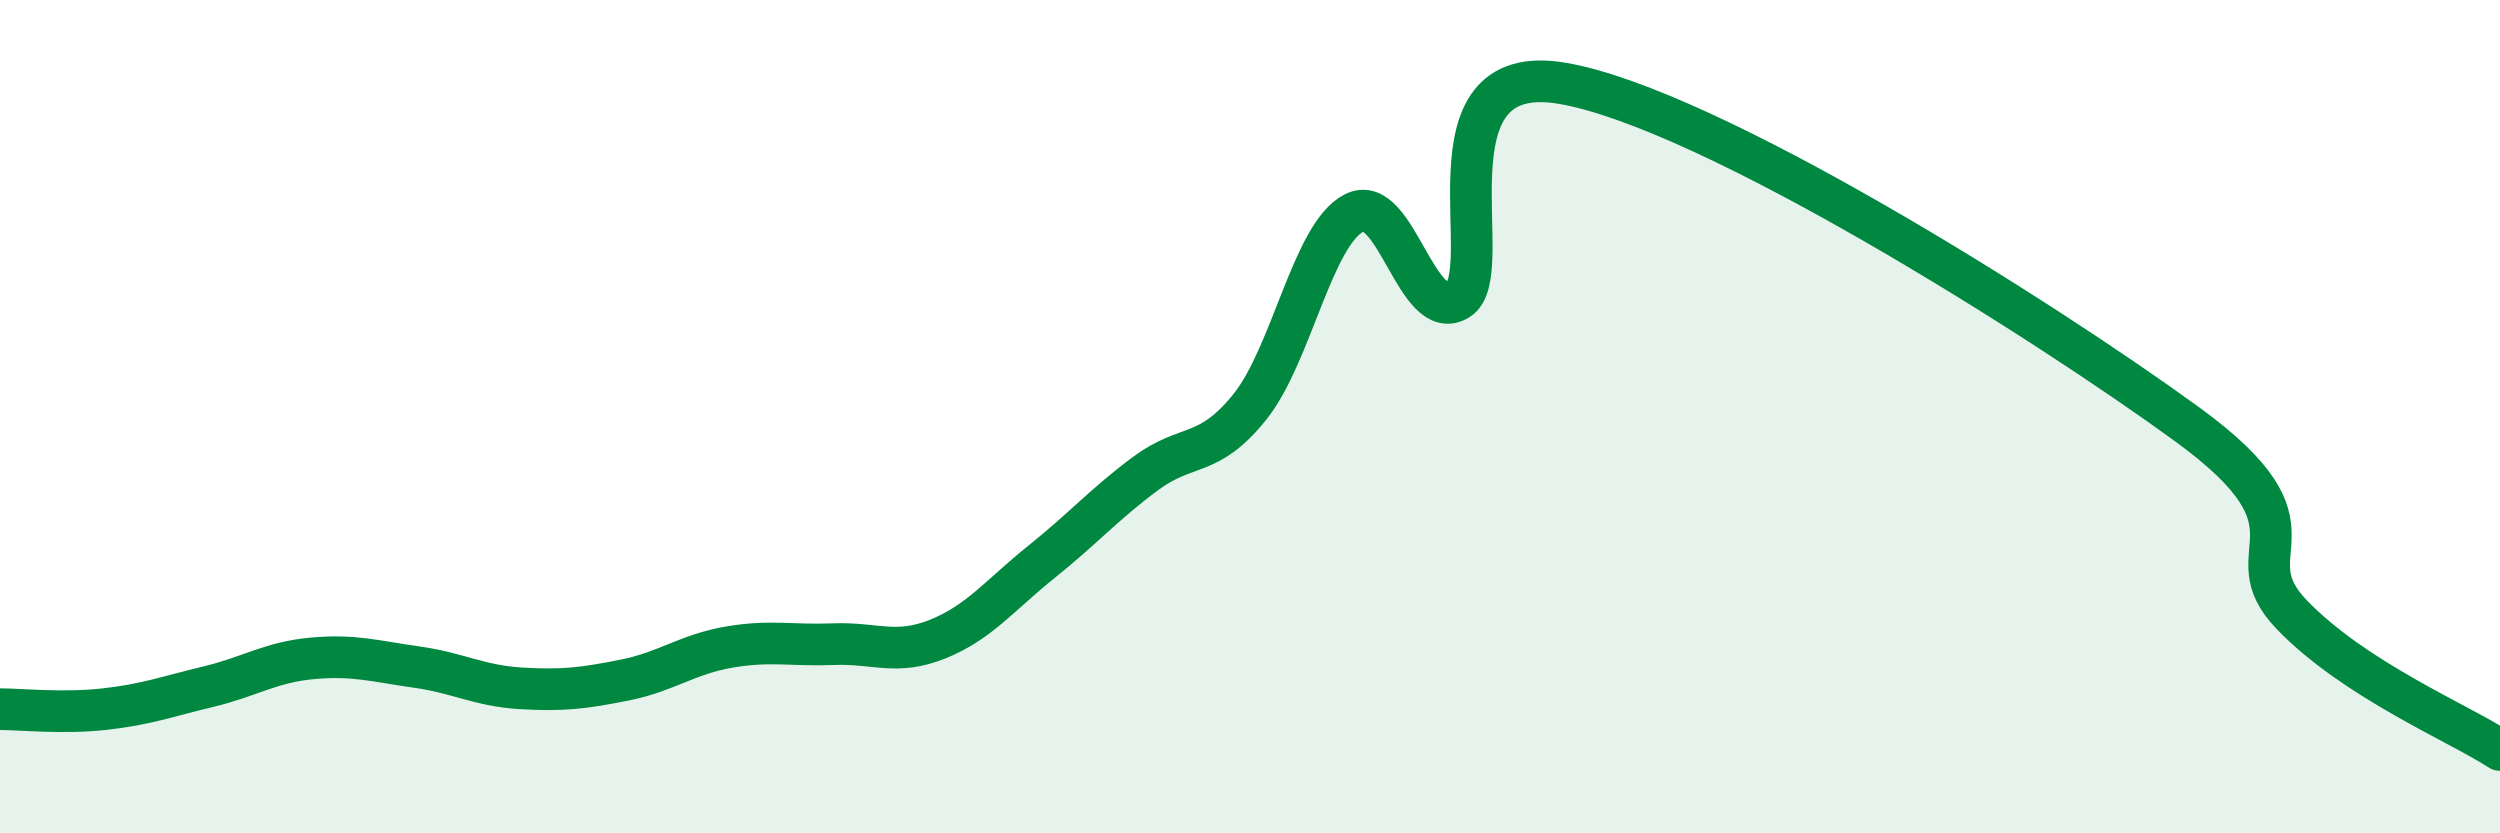 
    <svg width="60" height="20" viewBox="0 0 60 20" xmlns="http://www.w3.org/2000/svg">
      <path
        d="M 0,17.02 C 0.5,17.02 1.5,17.13 2.5,17.02 C 3.5,16.91 4,16.72 5,16.48 C 6,16.24 6.5,15.89 7.5,15.8 C 8.5,15.71 9,15.87 10,16.01 C 11,16.15 11.5,16.46 12.5,16.52 C 13.5,16.58 14,16.52 15,16.32 C 16,16.12 16.5,15.7 17.5,15.53 C 18.5,15.36 19,15.5 20,15.46 C 21,15.42 21.5,15.74 22.5,15.34 C 23.5,14.94 24,14.28 25,13.48 C 26,12.68 26.5,12.1 27.5,11.36 C 28.5,10.62 29,11.01 30,9.76 C 31,8.51 31.5,5.62 32.5,5.11 C 33.5,4.6 34,7.81 35,7.19 C 36,6.57 34,1.4 37.5,2 C 41,2.6 49,7.64 52.5,10.19 C 56,12.74 53.5,13.19 55,14.75 C 56.5,16.31 59,17.35 60,18L60 20L0 20Z"
        fill="#008740"
        opacity="0.1"
        stroke-linecap="round"
        stroke-linejoin="round"
      />
      <path
        d="M 0,17.02 C 0.5,17.02 1.5,17.13 2.5,17.02 C 3.5,16.91 4,16.72 5,16.48 C 6,16.24 6.5,15.89 7.5,15.8 C 8.5,15.71 9,15.87 10,16.01 C 11,16.15 11.5,16.46 12.5,16.52 C 13.5,16.58 14,16.52 15,16.32 C 16,16.12 16.5,15.7 17.5,15.53 C 18.5,15.36 19,15.5 20,15.46 C 21,15.42 21.5,15.74 22.5,15.34 C 23.5,14.94 24,14.28 25,13.48 C 26,12.68 26.5,12.1 27.5,11.36 C 28.5,10.62 29,11.01 30,9.76 C 31,8.51 31.5,5.62 32.5,5.11 C 33.5,4.6 34,7.81 35,7.19 C 36,6.57 34,1.4 37.5,2 C 41,2.6 49,7.64 52.5,10.19 C 56,12.74 53.5,13.19 55,14.75 C 56.5,16.31 59,17.35 60,18"
        stroke="#008740"
        stroke-width="1"
        fill="none"
        stroke-linecap="round"
        stroke-linejoin="round"
      />
    </svg>
  